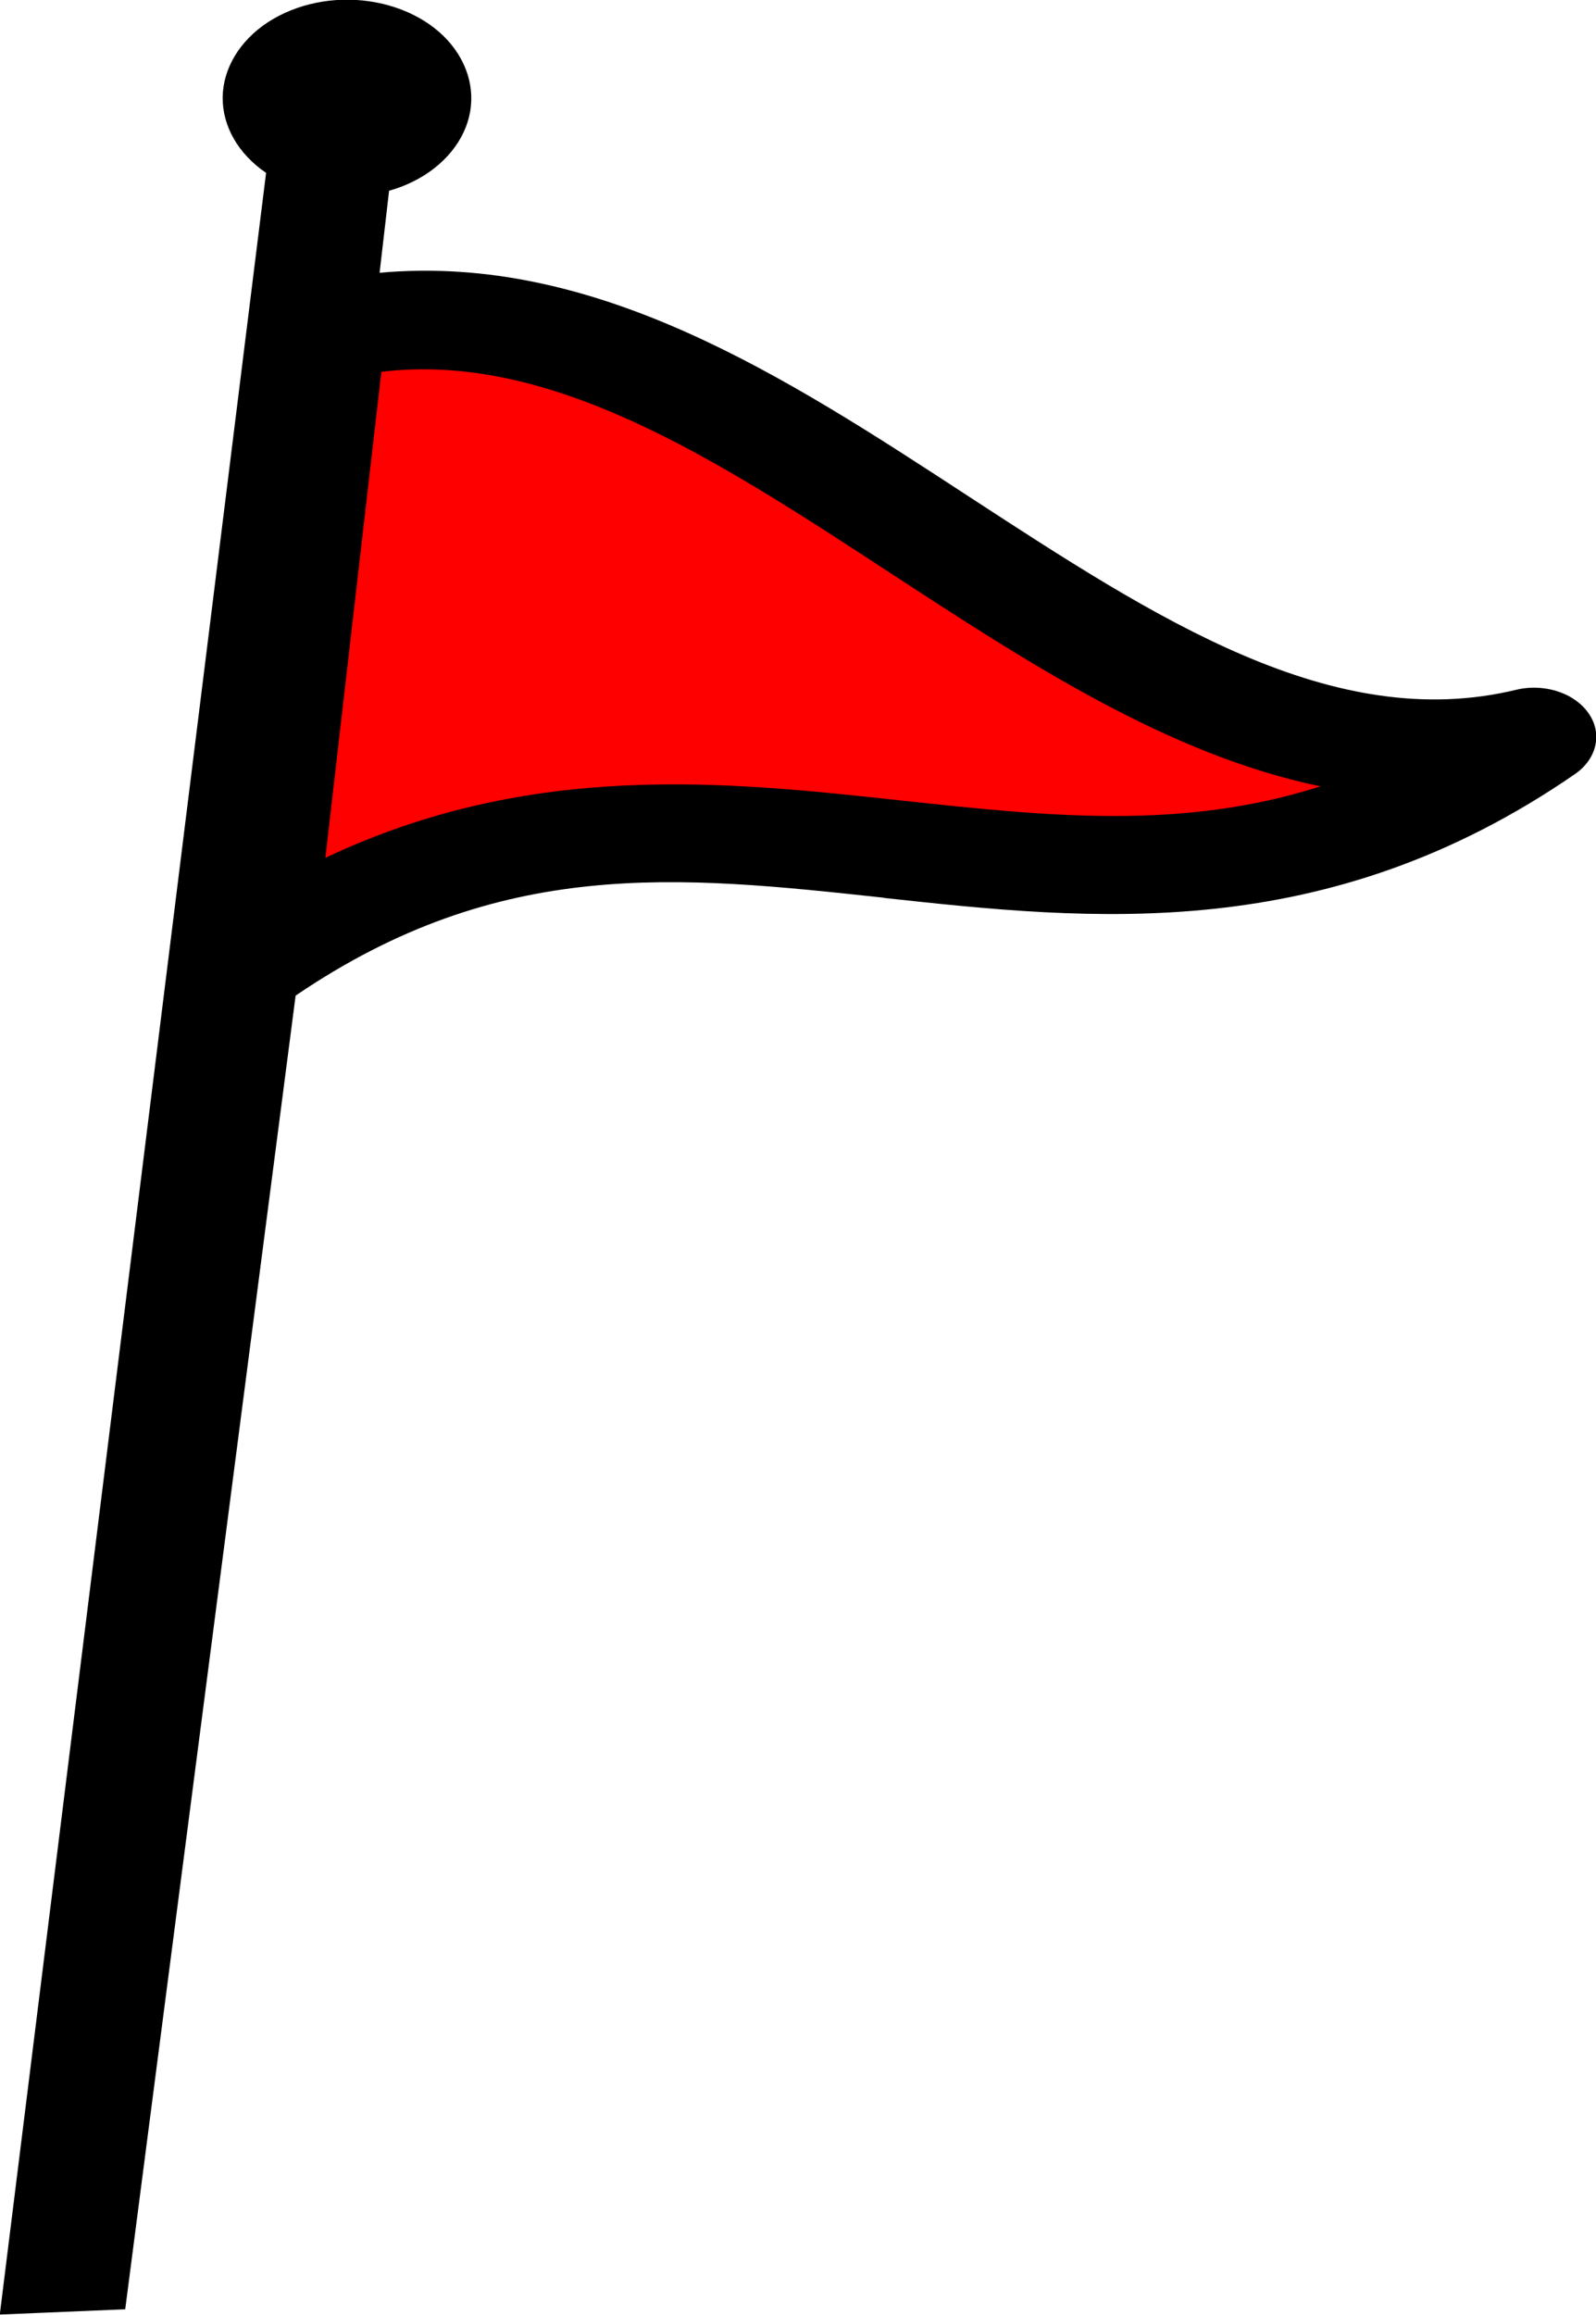<?xml version="1.0" encoding="UTF-8" standalone="no"?>
<!-- Created with Inkscape (http://www.inkscape.org/) -->

<svg
   width="7.24mm"
   height="10.498mm"
   viewBox="0 0 7.24 10.498"
   version="1.1"
   id="svg1"
   inkscape:version="1.3.2 (091e20e, 2023-11-25)"
   sodipodi:docname="flag.svg"
   xmlns:inkscape="http://www.inkscape.org/namespaces/inkscape"
   xmlns:sodipodi="http://sodipodi.sourceforge.net/DTD/sodipodi-0.dtd"
   xmlns="http://www.w3.org/2000/svg"
   xmlns:svg="http://www.w3.org/2000/svg">
  <sodipodi:namedview
     id="namedview1"
     pagecolor="#ffffff"
     bordercolor="#000000"
     borderopacity="0.25"
     inkscape:showpageshadow="2"
     inkscape:pageopacity="0.0"
     inkscape:pagecheckerboard="0"
     inkscape:deskcolor="#d1d1d1"
     inkscape:document-units="mm"
     inkscape:zoom="0.5946522"
     inkscape:cx="388.46236"
     inkscape:cy="114.35256"
     inkscape:window-width="1440"
     inkscape:window-height="847"
     inkscape:window-x="0"
     inkscape:window-y="25"
     inkscape:window-maximized="1"
     inkscape:current-layer="layer1" />
  <defs
     id="defs1" />
  <g
     inkscape:label="Layer 1"
     inkscape:groupmode="layer"
     id="layer1"
     transform="translate(-108.813,-141.993)">
    <g
       id="g3"
       transform="translate(5.691,22.764)">
      <path
         style="fill:#ff0000;stroke-width:0.14"
         d="m 104.27,123.138 0.314,-2.336 1.078,-0.045 1.617,0.988 1.438,0.719 0.943,0.225 -0.988,0.359 -1.617,-0.09 -1.527,-0.045 -1.348,0.719 z"
         id="path3" />
      <path
         d="m 107.133,123.301 c 0.939,0.102 2.004,0.217 3.134,-0.562 0.065,-0.045 0.1,-0.111 0.096,-0.18 -0.005,-0.069 -0.049,-0.131 -0.12,-0.171 -0.071,-0.039 -0.161,-0.051 -0.243,-0.031 -0.833,0.201 -1.634,-0.323 -2.484,-0.877 -0.833,-0.544 -1.691,-1.103 -2.672,-1.014 l 0.043,-0.372 h 5e-5 c 0.157,-0.044 0.28,-0.142 0.338,-0.265 0.058,-0.124 0.043,-0.261 -0.039,-0.376 -0.082,-0.115 -0.224,-0.194 -0.388,-0.218 -0.164,-0.024 -0.332,0.011 -0.461,0.095 -0.128,0.084 -0.203,0.209 -0.205,0.34 -0.001,0.132 0.071,0.257 0.197,0.343 l -1.208,9.712 0.569,-0.024 0.773,-5.957 c 0.928,-0.631 1.735,-0.545 2.668,-0.444 z m 0.024,-1.476 c 0.624,0.407 1.262,0.826 1.955,0.97 -0.63,0.201 -1.234,0.136 -1.903,0.064 -0.793,-0.086 -1.676,-0.182 -2.611,0.26 l 0.254,-2.204 c 0.769,-0.092 1.517,0.395 2.305,0.91 z"
         id="path1-7"
         style="stroke-width:0.013"
         sodipodi:nodetypes="ccccccccscsccsccccccsccccss" />
    </g>
  </g>
</svg>
